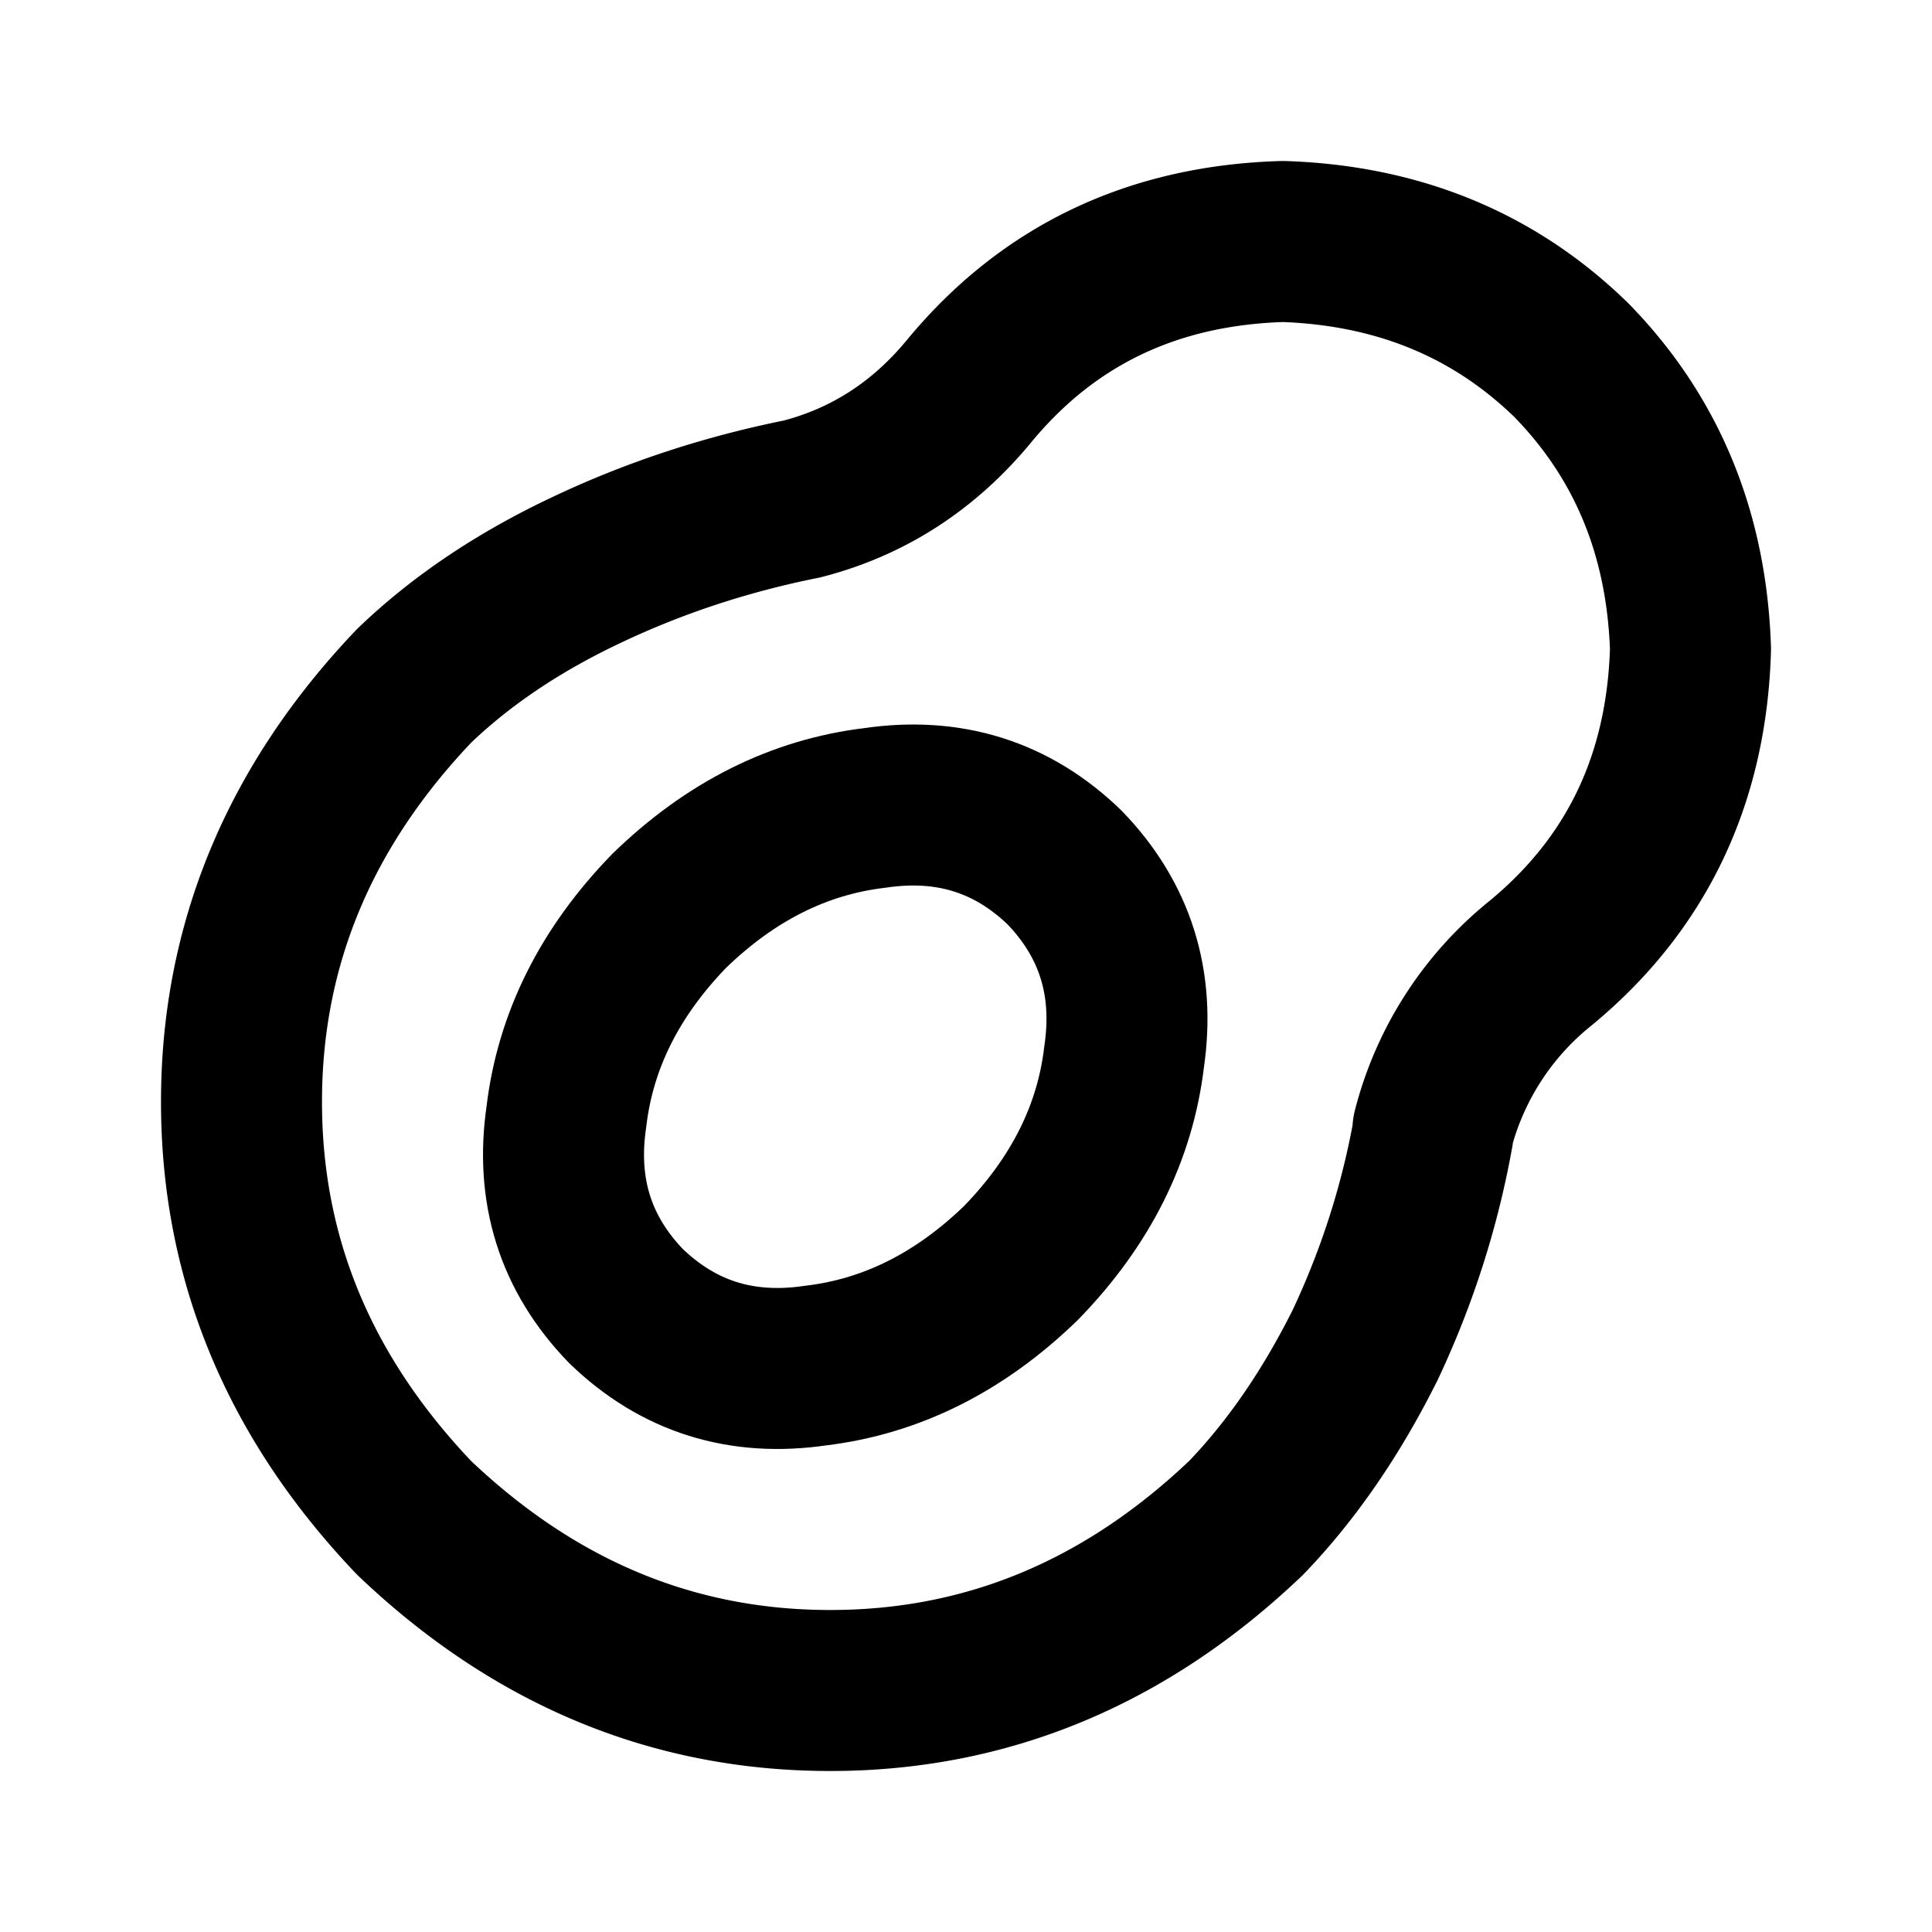 <?xml version="1.0" encoding="utf-8"?>
<!-- Generator: www.svgicons.com -->
<svg xmlns="http://www.w3.org/2000/svg" width="800" height="800" viewBox="0 0 24 24">
<g fill="none" stroke="currentColor" stroke-linecap="round" stroke-linejoin="round" stroke-width="2"><path d="M17.8 14.04a3.905 3.905 0 0 1 1.337-2.075C20.332 10.98 20.953 9.68 21 8.063c-.047-1.43-.54-2.626-1.477-3.586c-.96-.938-2.156-1.43-3.585-1.477c-1.618.047-2.918.668-3.903 1.863c-.562.68-1.254 1.125-2.074 1.336c-.938.188-1.828.48-2.672.88c-.844.398-1.559.878-2.144 1.44C3.715 10.02 3 11.743 3 13.688c0 1.946.715 3.668 2.145 5.168C6.645 20.285 8.367 21 10.313 21c1.945 0 3.667-.715 5.167-2.145c.563-.585 1.055-1.3 1.477-2.144c.398-.844.68-1.723.844-2.637v-.035z"/><path d="M10.87 10.036c-.942.112-1.794.538-2.556 1.278c-.74.762-1.166 1.614-1.278 2.556c-.135.92.112 1.704.74 2.354c.65.628 1.435.875 2.354.74c.942-.112 1.794-.538 2.556-1.278c.74-.762 1.166-1.614 1.278-2.556c.135-.92-.112-1.704-.74-2.354c-.65-.628-1.435-.875-2.354-.74"/></g>
</svg>